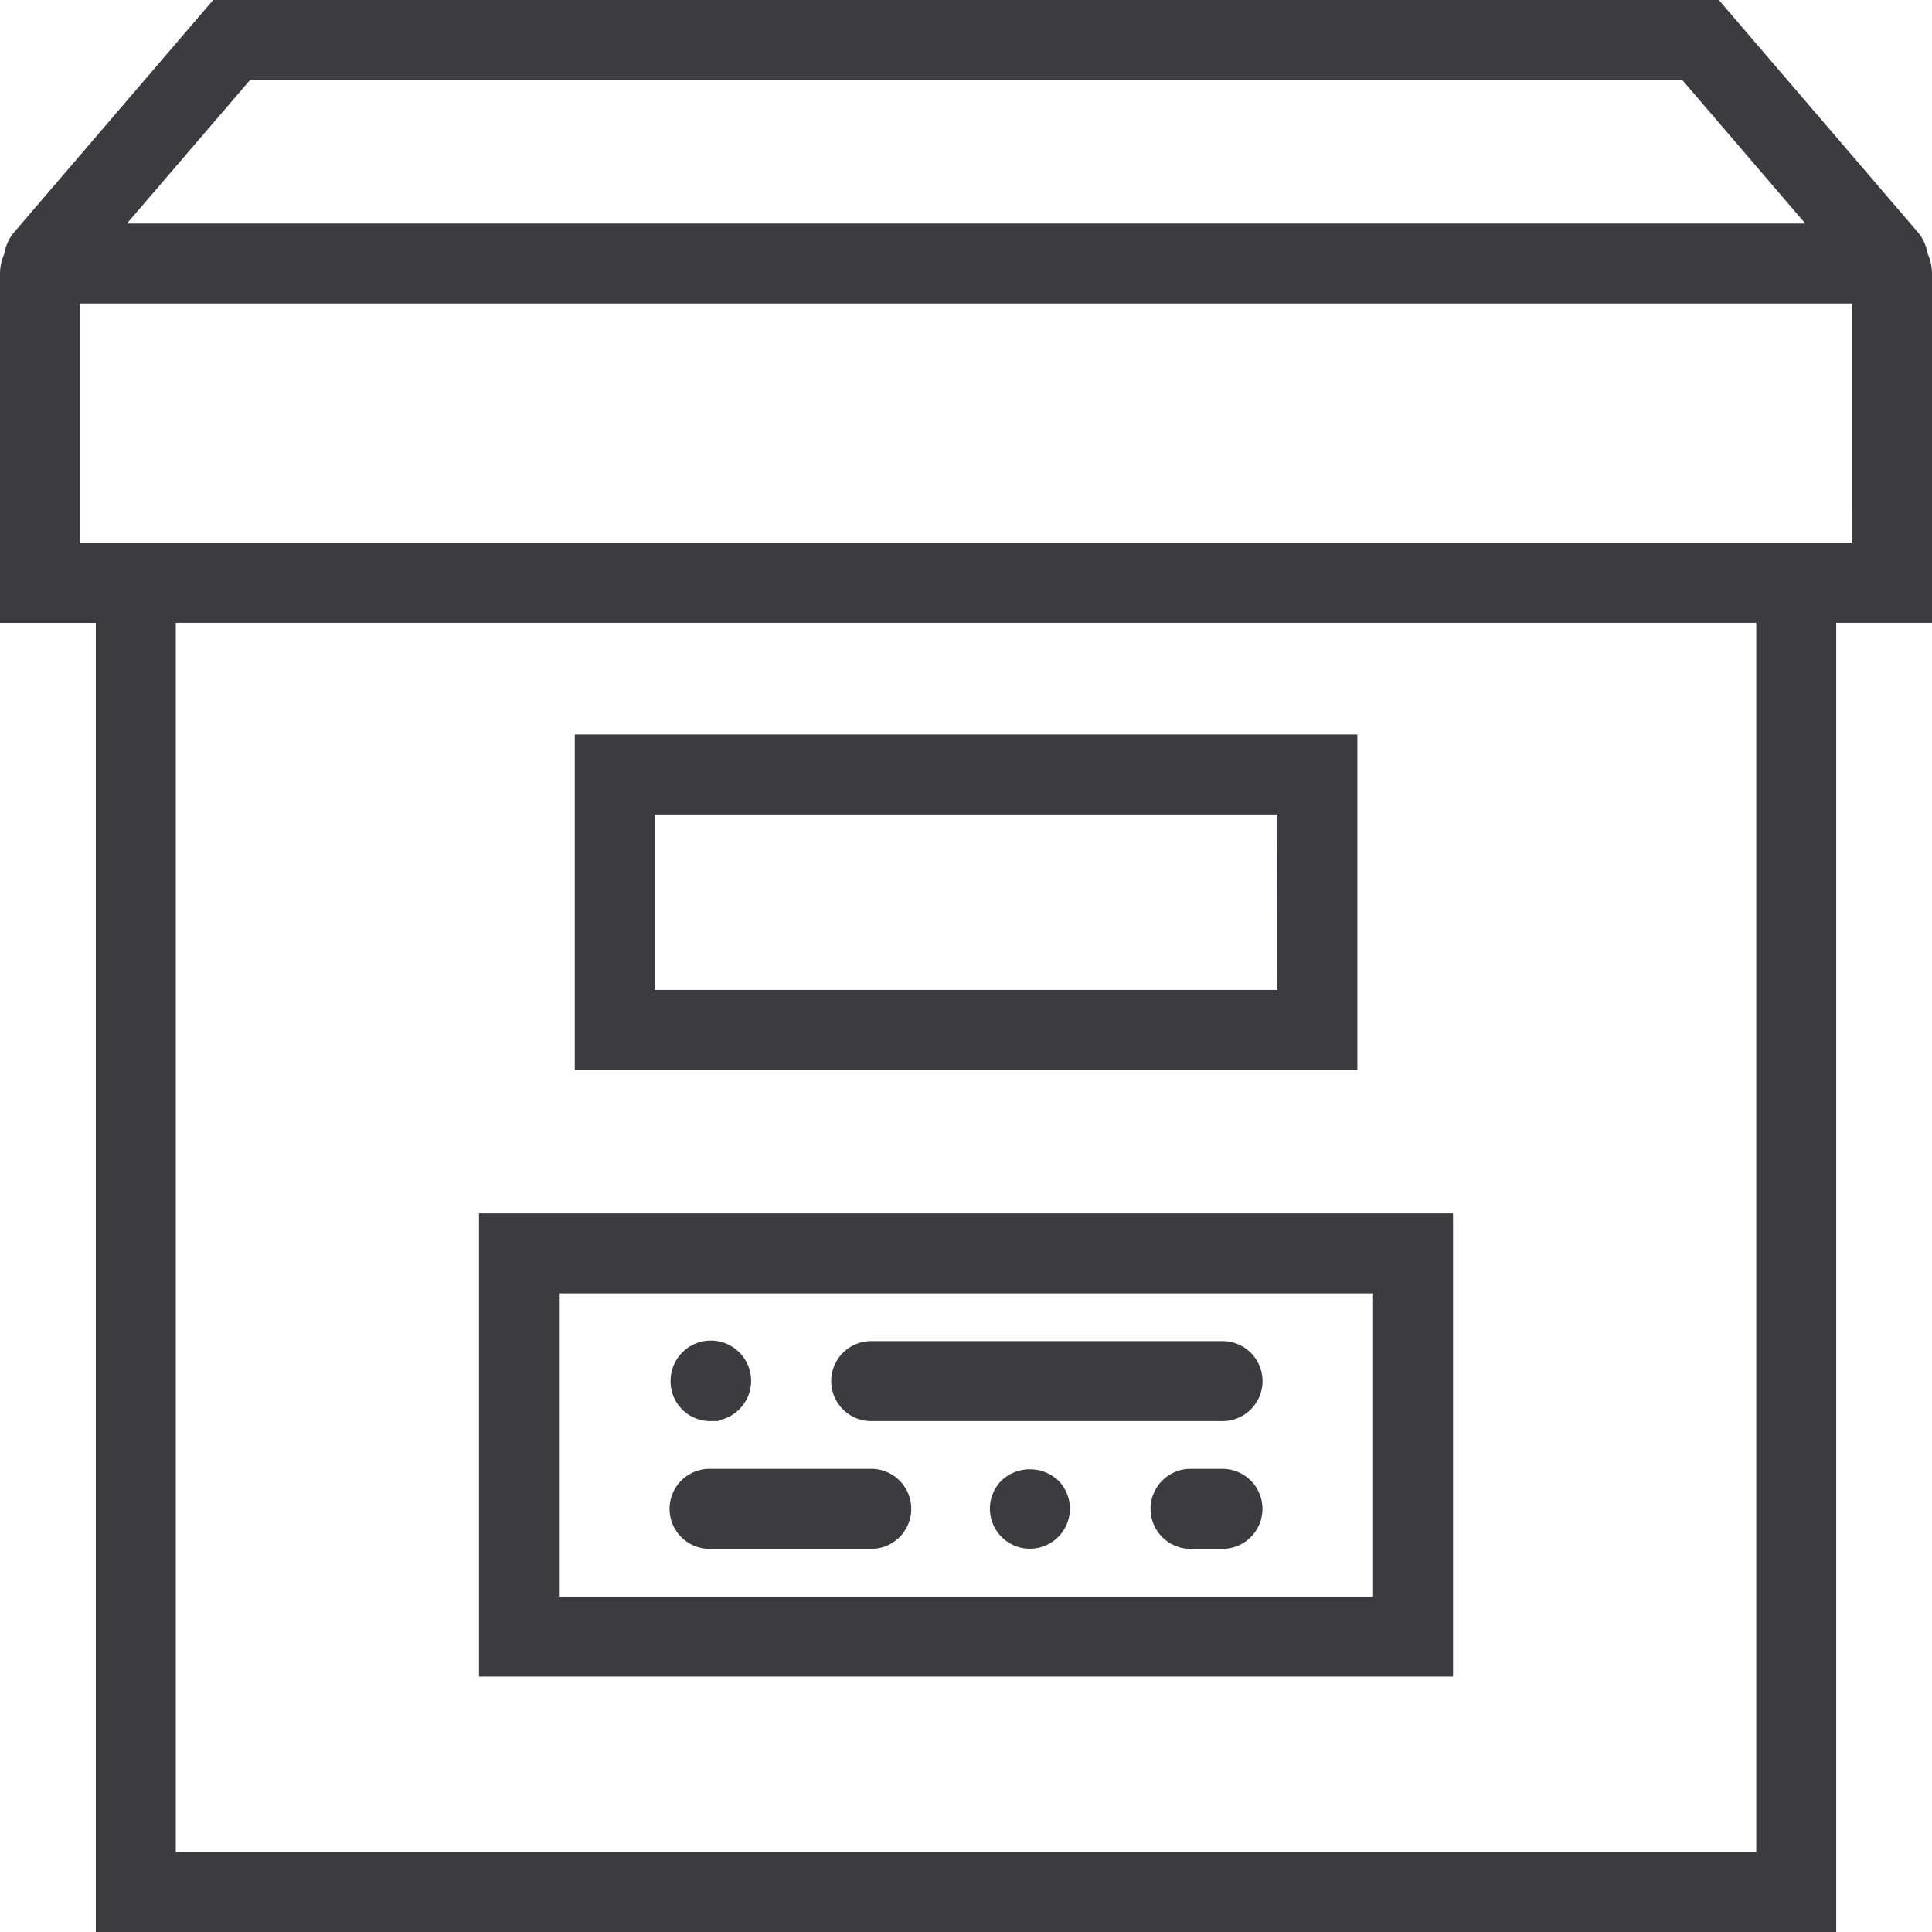<svg xmlns="http://www.w3.org/2000/svg" width="59.99" height="59.99" viewBox="0 0 59.99 59.99">
  <g id="_149393" data-name="149393" transform="translate(0.25 0.25)">
    <path id="Path_1248" data-name="Path 1248" d="M59.49,8.24a1.28,1.28,0,0,0-.13-.546,1.1,1.1,0,0,0-.252-.574L53.006,0H6.484L.381,7.121a1.085,1.085,0,0,0-.251.573A1.28,1.28,0,0,0,0,8.24v10.6H2.975V59.49H56.516V18.839H59.49ZM7.4,1.983h44.7l4.25,4.958H3.147ZM54.533,57.507H4.958V18.839H54.533Zm2.975-40.652H1.983V8.924H57.507Z" fill="#3c3b40" stroke="#3c3b40" stroke-width="0.5"/>
    <path id="Path_1249" data-name="Path 1249" d="M41.8,23H18v9.915H41.8Zm-1.983,7.932H19.983V24.983h19.83Z" transform="translate(-0.153 -0.195)" fill="#3c3b40" stroke="#3c3b40" stroke-width="0.5"/>
    <path id="Path_1250" data-name="Path 1250" d="M44.745,38H15V51.881H44.745ZM42.762,49.9H16.983V39.983H42.762Z" transform="translate(-0.127 -0.323)" fill="#3c3b40" stroke="#3c3b40" stroke-width="0.5"/>
    <path id="Path_1251" data-name="Path 1251" d="M21.992,47.983h4.958a.992.992,0,1,0,0-1.983H21.992a.992.992,0,1,0,0,1.983Z" transform="translate(-0.178 -0.391)" fill="#3c3b40" stroke="#3c3b40" stroke-width="0.5"/>
    <path id="Path_1252" data-name="Path 1252" d="M26.991,43.983H37.9A.992.992,0,1,0,37.9,42H26.991a.992.992,0,0,0,0,1.983Z" transform="translate(-0.221 -0.357)" fill="#3c3b40" stroke="#3c3b40" stroke-width="0.5"/>
    <path id="Path_1253" data-name="Path 1253" d="M21.992,43.983A1,1,0,1,0,21,42.992a.982.982,0,0,0,.992.992Z" transform="translate(-0.178 -0.357)" fill="#3c3b40" stroke="#3c3b40" stroke-width="0.5"/>
    <path id="Path_1254" data-name="Path 1254" d="M31.288,46.288a.992.992,0,1,0,1.408,0A1.039,1.039,0,0,0,31.288,46.288Z" transform="translate(-0.263 -0.391)" fill="#3c3b40" stroke="#3c3b40" stroke-width="0.5"/>
    <path id="Path_1255" data-name="Path 1255" d="M37.983,46h-.991a.992.992,0,0,0,0,1.983h.991a.992.992,0,1,0,0-1.983Z" transform="translate(-0.306 -0.391)" fill="#3c3b40" stroke="#3c3b40" stroke-width="0.5"/>
  </g>
</svg>

